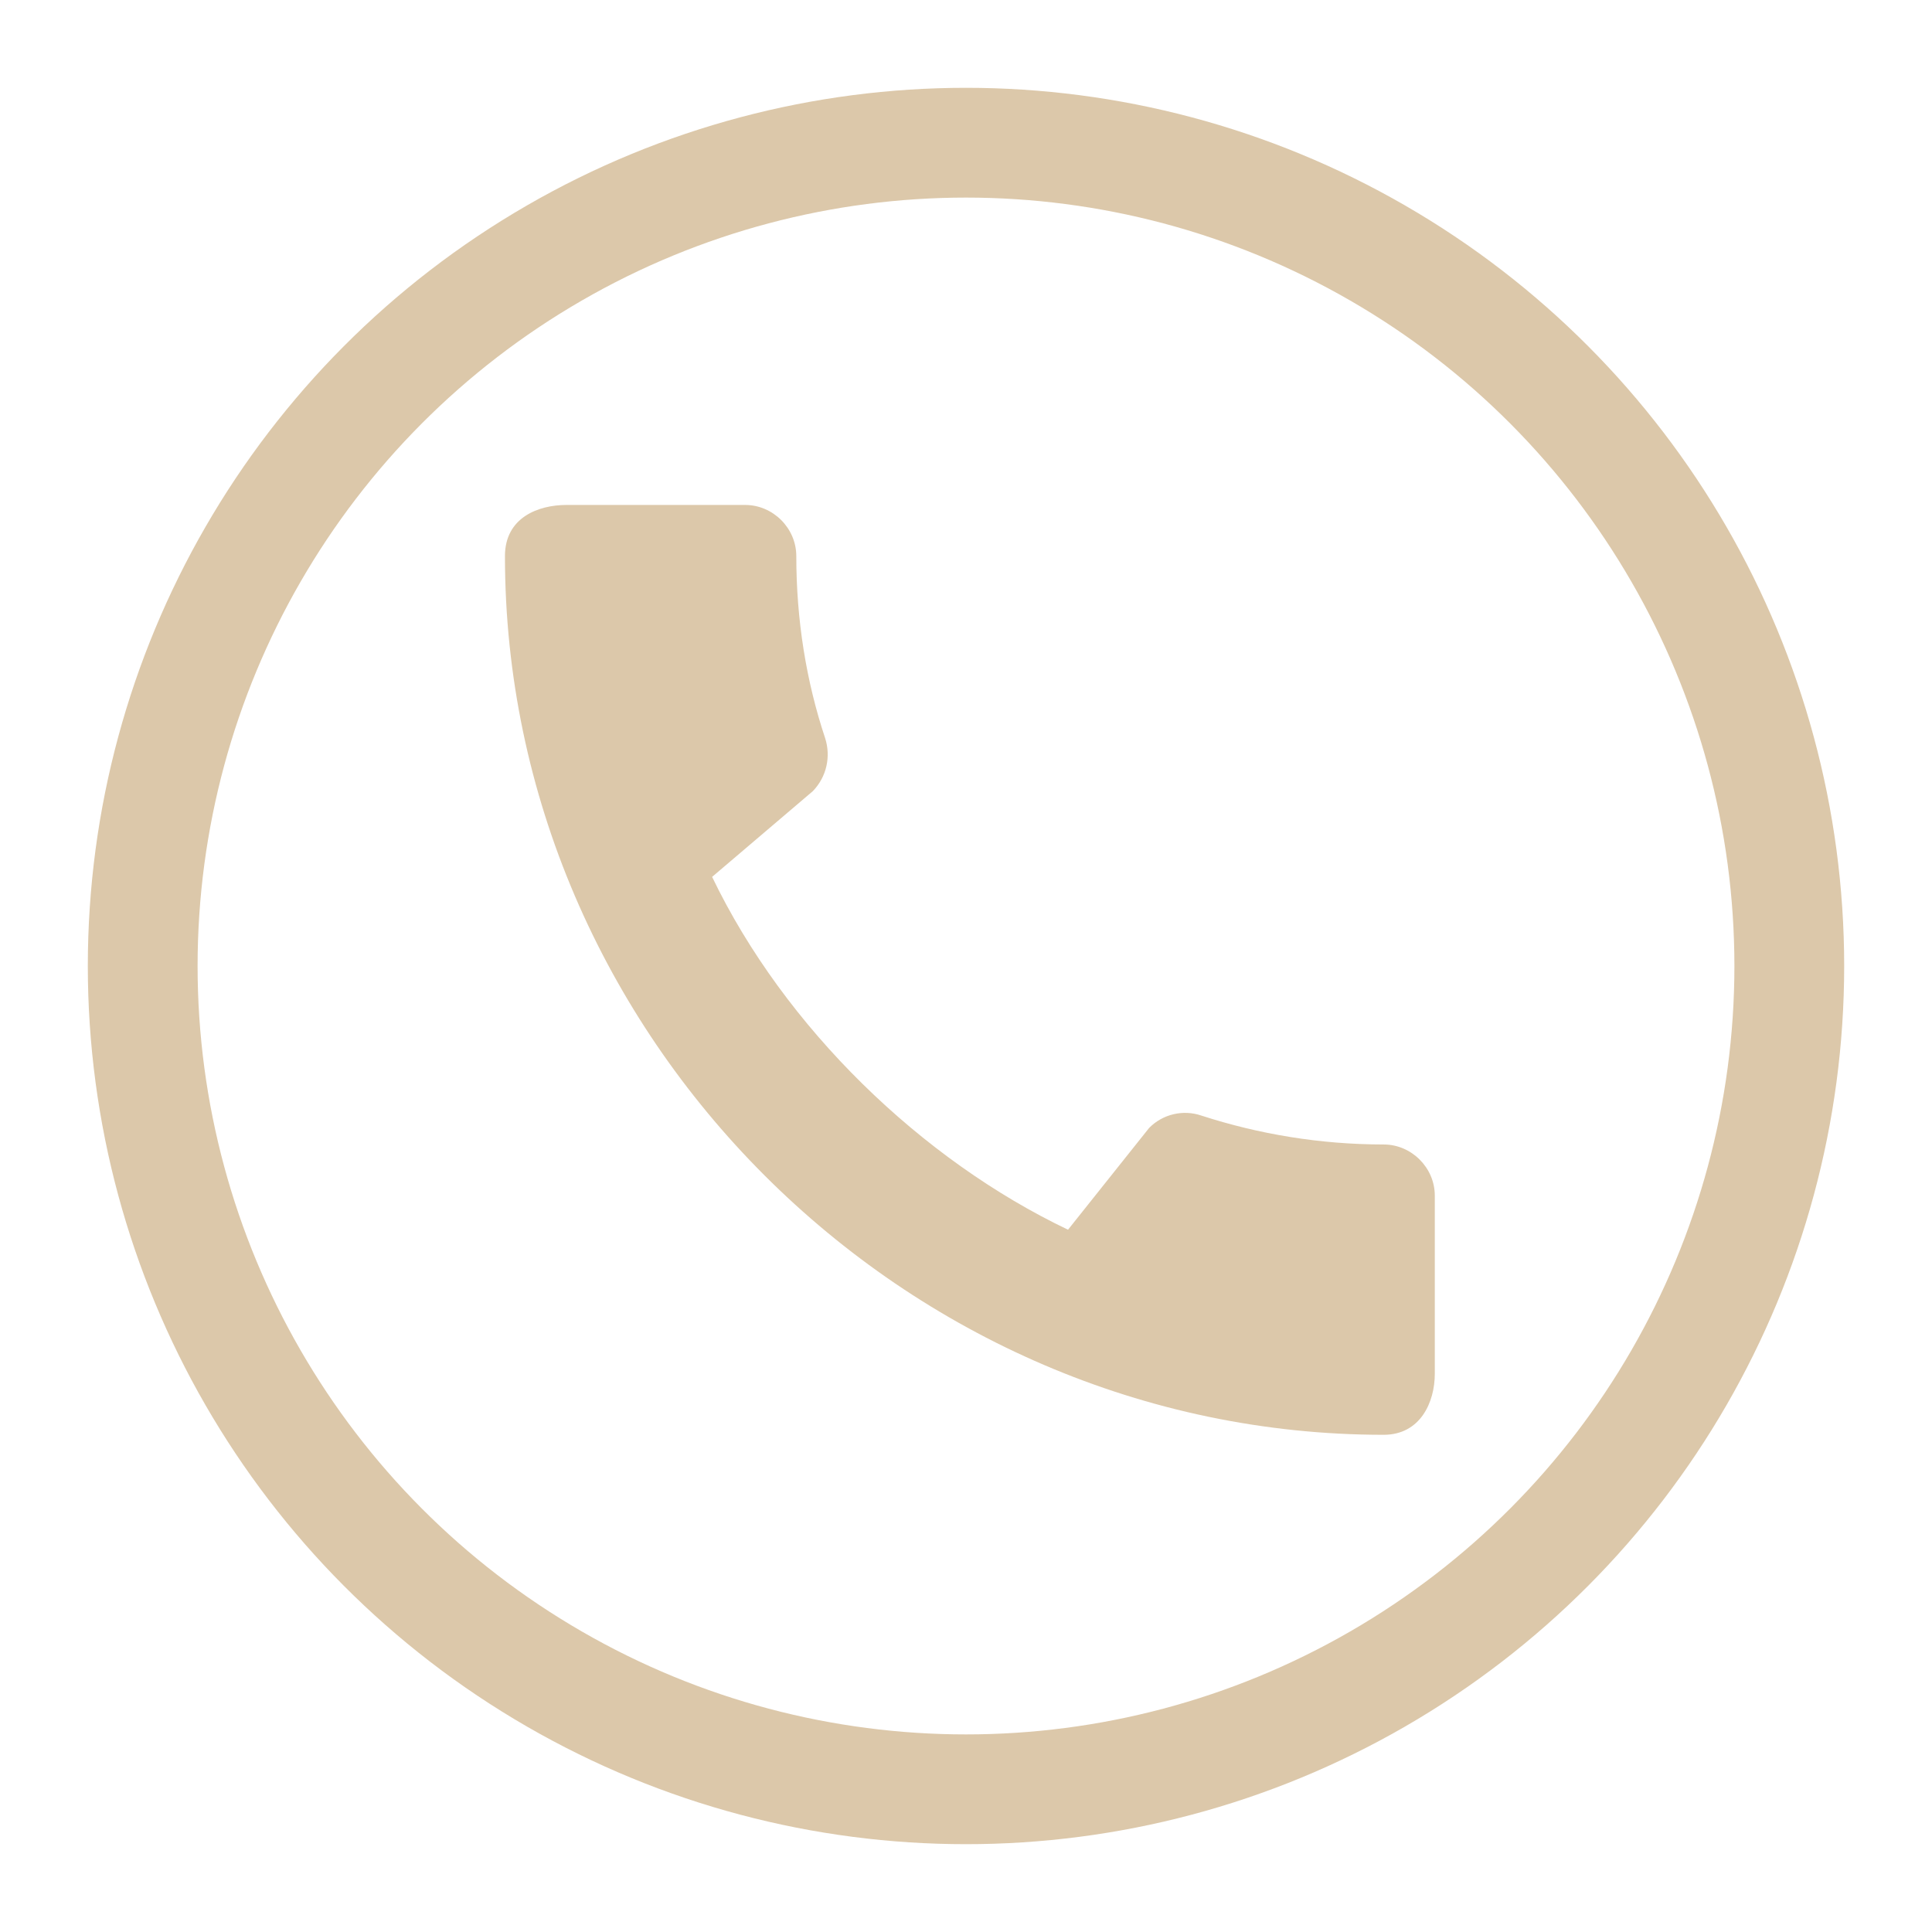 <svg width="176" height="176" viewBox="0 0 176 176" fill="none" xmlns="http://www.w3.org/2000/svg">
<g filter="url(#filter0_d_606_235)">
<circle cx="88" cy="88" r="75" stroke="#DCC8AA" stroke-width="10"/>
<path d="M126.047 104.259C120.259 104.259 114.659 103.318 109.435 101.624C108.617 101.346 107.737 101.305 106.896 101.505C106.056 101.704 105.288 102.137 104.682 102.753L97.294 112.024C83.977 105.671 71.506 93.671 64.871 79.882L74.047 72.071C75.318 70.753 75.694 68.918 75.177 67.271C73.435 62.047 72.541 56.447 72.541 50.659C72.541 48.118 70.424 46 67.882 46H51.6C49.059 46 46 47.129 46 50.659C46 94.376 82.376 130.706 126.047 130.706C129.388 130.706 130.706 127.741 130.706 125.153V108.918C130.706 106.376 128.588 104.259 126.047 104.259Z" fill="#DCC8AA"/>
</g>
<defs>
<filter id="filter0_d_606_235" x="0" y="0" width="176" height="176" filterUnits="userSpaceOnUse" color-interpolation-filters="sRGB">
<feFlood flood-opacity="0" result="BackgroundImageFix"/>
<feColorMatrix in="SourceAlpha" type="matrix" values="0 0 0 0 0 0 0 0 0 0 0 0 0 0 0 0 0 0 127 0" result="hardAlpha"/>
<feOffset/>
<feGaussianBlur stdDeviation="4"/>
<feComposite in2="hardAlpha" operator="out"/>
<feColorMatrix type="matrix" values="0 0 0 0 0 0 0 0 0 0 0 0 0 0 0 0 0 0 0.25 0"/>
<feBlend mode="normal" in2="BackgroundImageFix" result="effect1_dropShadow_606_235"/>
<feBlend mode="normal" in="SourceGraphic" in2="effect1_dropShadow_606_235" result="shape"/>
</filter>
</defs>
</svg>
